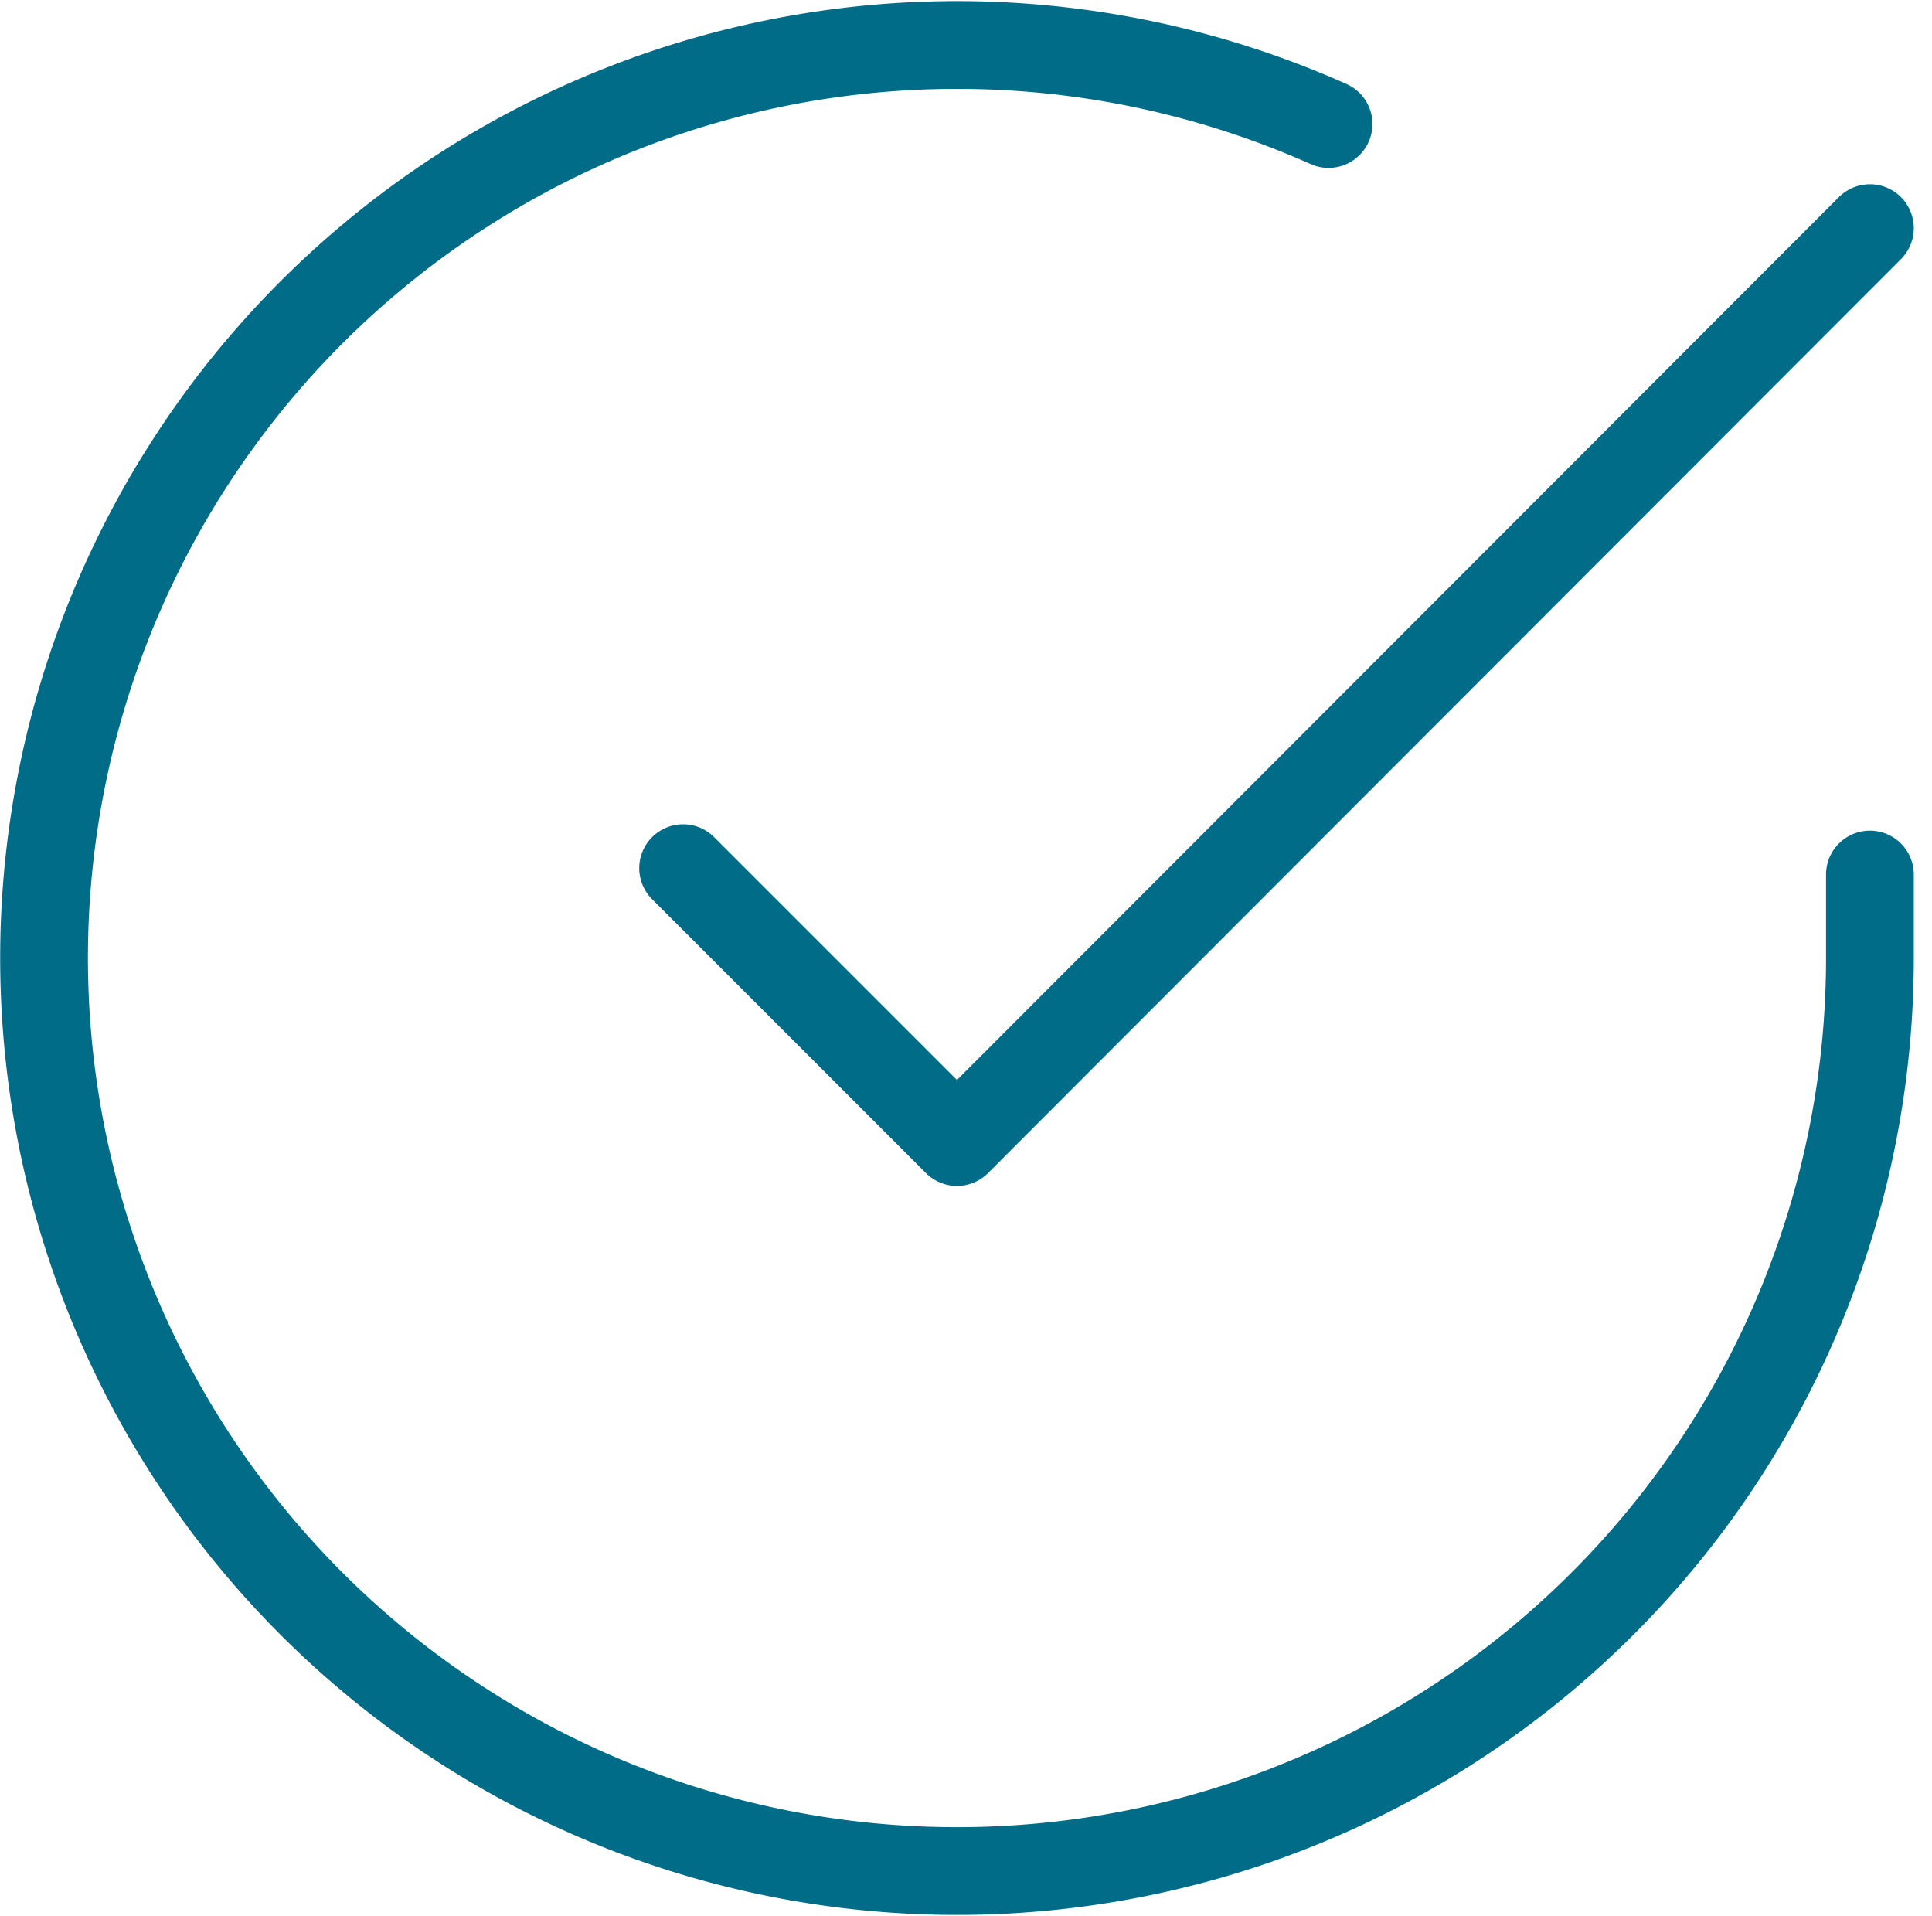 <svg xmlns="http://www.w3.org/2000/svg" width="66.042" height="65.495" viewBox="0 0 66.042 65.495">
  <g id="Icon_feather-check-circle" data-name="Icon feather-check-circle" transform="translate(-1.494 -1.455)">
    <path id="Tracé_5193" data-name="Tracé 5193" d="M65.414,31.346v2.871A31.207,31.207,0,1,1,46.908,5.694" transform="translate(0 0)" fill="none" stroke="#006c88" stroke-linecap="round" stroke-linejoin="round" stroke-width="3"/>
    <path id="Tracé_5194" data-name="Tracé 5194" d="M54.069,6,22.862,37.238,13.5,27.876" transform="translate(11.345 3.252)" fill="none" stroke="#006c88" stroke-linecap="round" stroke-linejoin="round" stroke-width="3"/>
  </g>
</svg>
